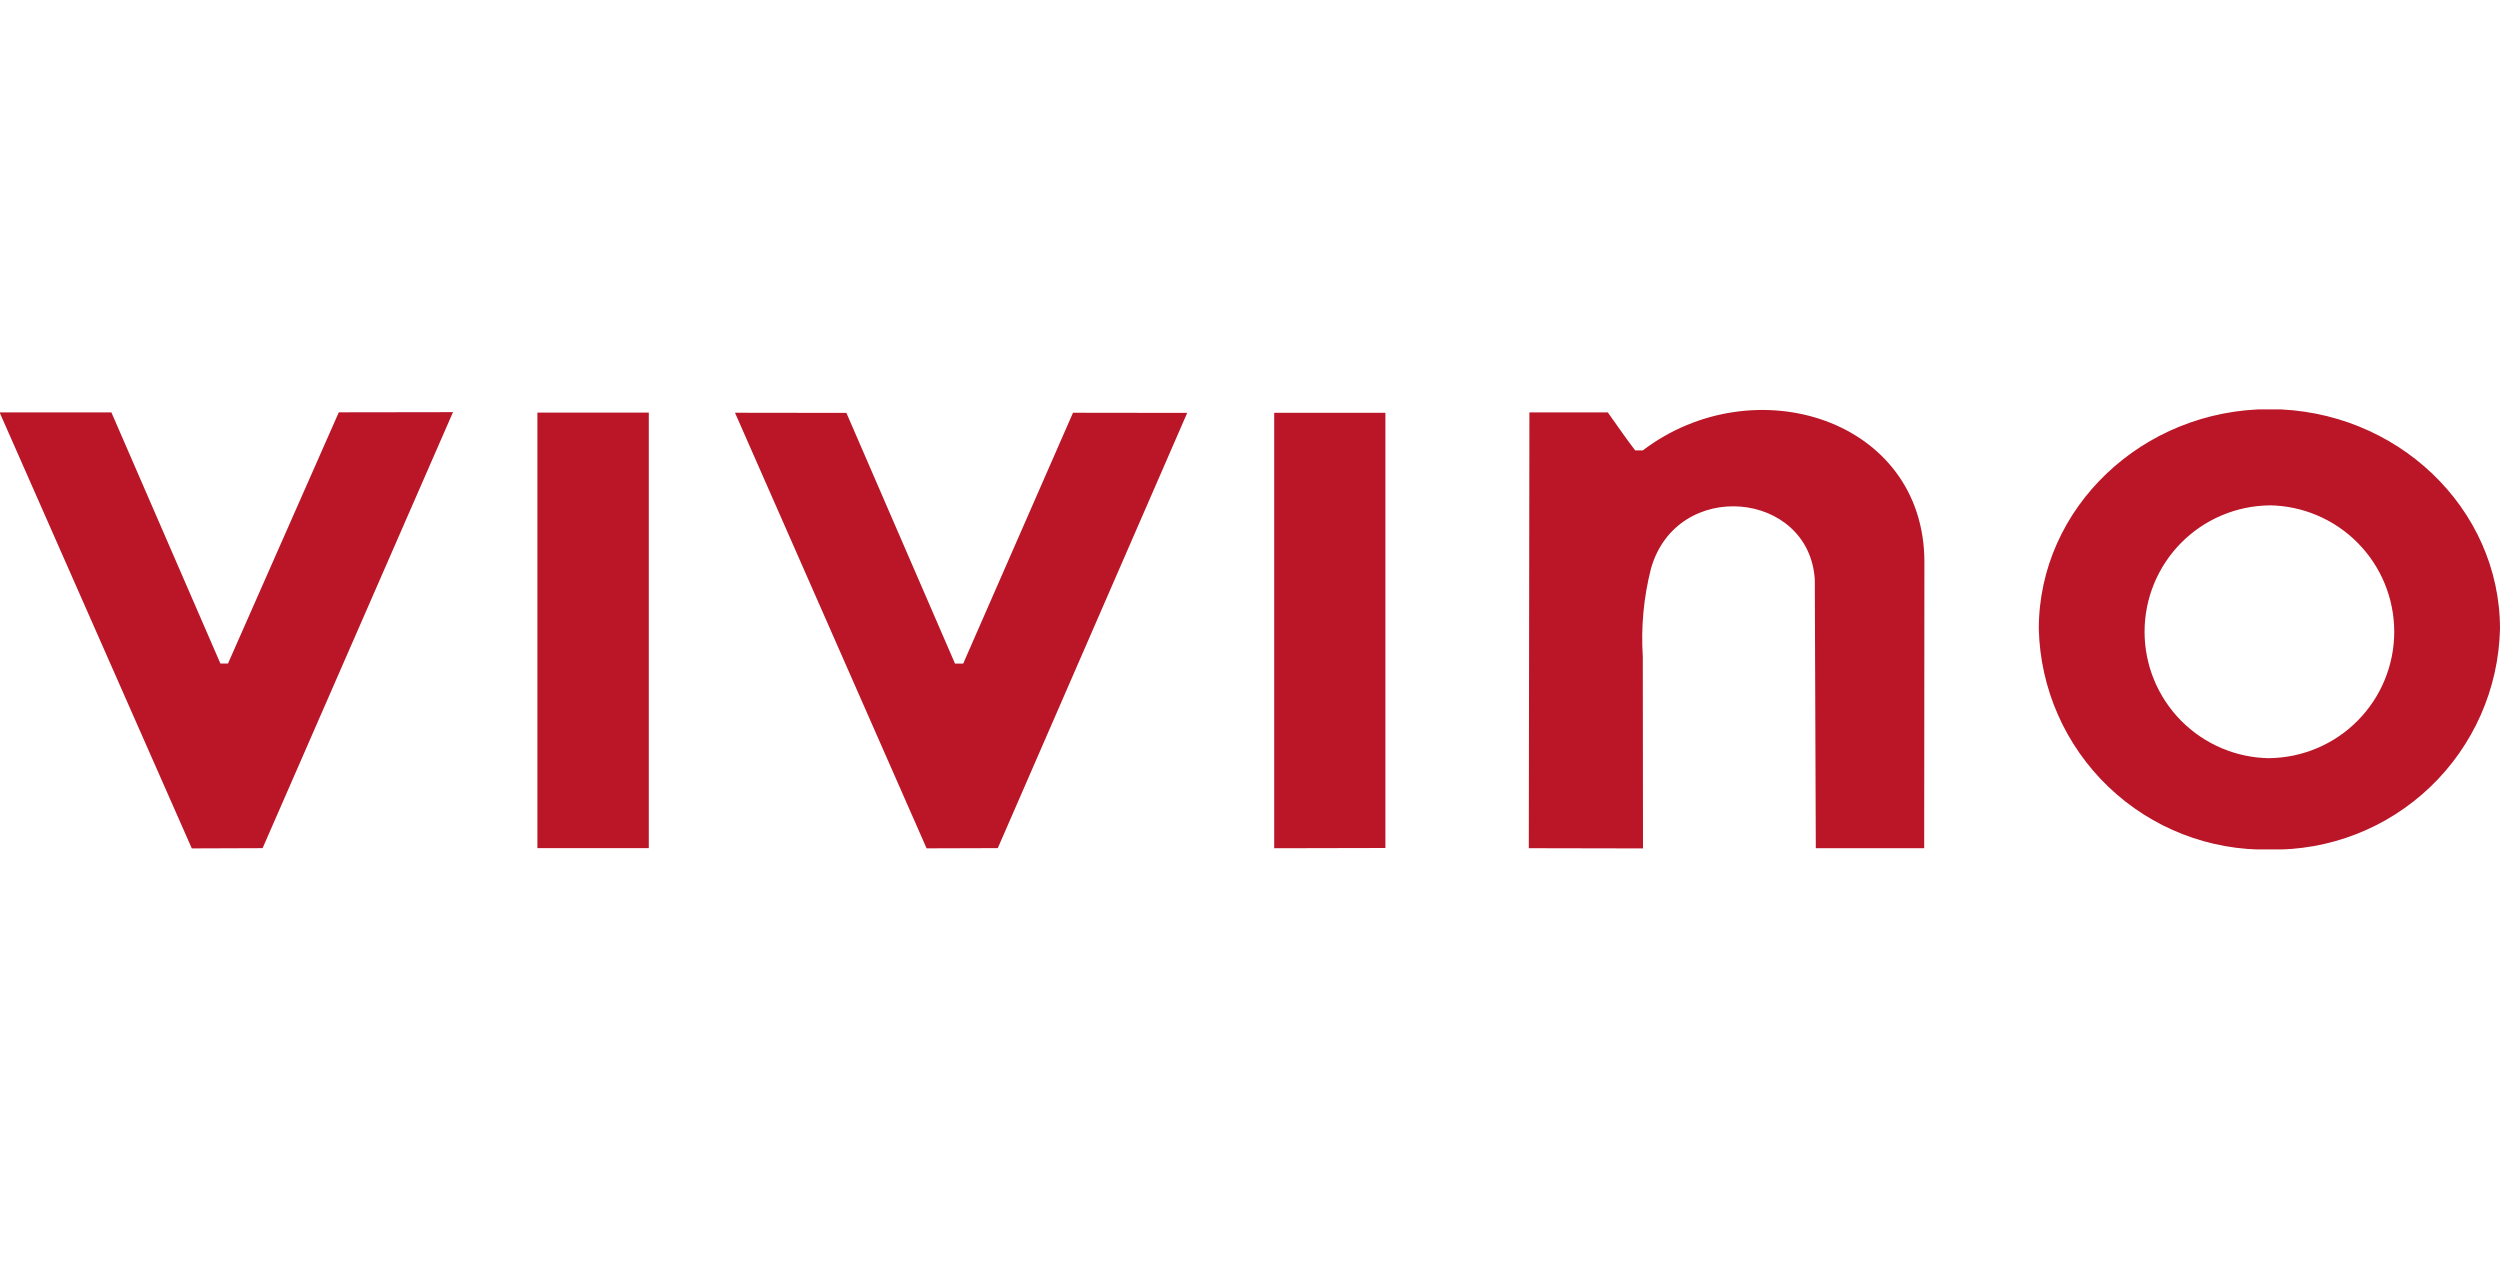 <svg width="150" height="76" viewBox="0 0 150 76" fill="none" xmlns="http://www.w3.org/2000/svg">
<g clip-path="url(#clip0_78_13032)">
<g clip-path="url(#clip1_78_13032)">
<path fill-rule="evenodd" clip-rule="evenodd" d="M32.244 50.887H38.928V24.755H32.244V50.887ZM76.452 50.894L83.124 50.88V24.769H76.452V50.894ZM-0.024 24.744H6.684L13.224 39.81H13.68L20.328 24.739L27.18 24.729L15.756 50.889L11.508 50.904L-0.024 24.744ZM44.1 24.765L50.784 24.774L57.3 39.815H57.792L64.38 24.765L71.232 24.774L59.868 50.887L55.596 50.9L44.1 24.765ZM91.764 24.744H96.468C97.068 25.584 97.584 26.341 98.112 27.024H98.568C105.24 21.956 115.464 25.131 115.464 33.726L115.452 50.892H108.948L108.888 34.784C108.564 29.428 100.608 28.664 99.06 34.111C98.619 35.838 98.453 37.623 98.568 39.402L98.58 50.905L91.728 50.892L91.764 24.744ZM136.164 24.549C143.784 24.549 150 30.482 150 37.729C149.917 41.319 148.414 44.729 145.82 47.212C143.227 49.695 139.754 51.047 136.164 50.973V45.489C138.159 45.464 140.064 44.654 141.466 43.234C142.868 41.815 143.654 39.9 143.654 37.905C143.654 35.91 142.868 33.995 141.466 32.575C140.064 31.155 138.159 30.345 136.164 30.32V24.549ZM136.164 50.973C132.574 51.047 129.102 49.695 126.508 47.212C123.914 44.729 122.411 41.319 122.328 37.729C122.328 30.482 128.544 24.549 136.164 24.549V30.323C134.169 30.348 132.264 31.158 130.862 32.577C129.46 33.997 128.674 35.912 128.674 37.907C128.674 39.902 129.46 41.817 130.862 43.237C132.264 44.657 134.169 45.467 136.164 45.492V50.976V50.973Z" fill="#BA1628"/>
</g>
</g>
<defs>
<clipPath id="clip0_78_13032">
<rect width="150" height="75" fill="white" transform="translate(0 0.562)"/>
</clipPath>
<clipPath id="clip1_78_13032">
<rect width="150" height="26.4" fill="white" transform="translate(0 24.562)"/>
</clipPath>
</defs>
</svg>
